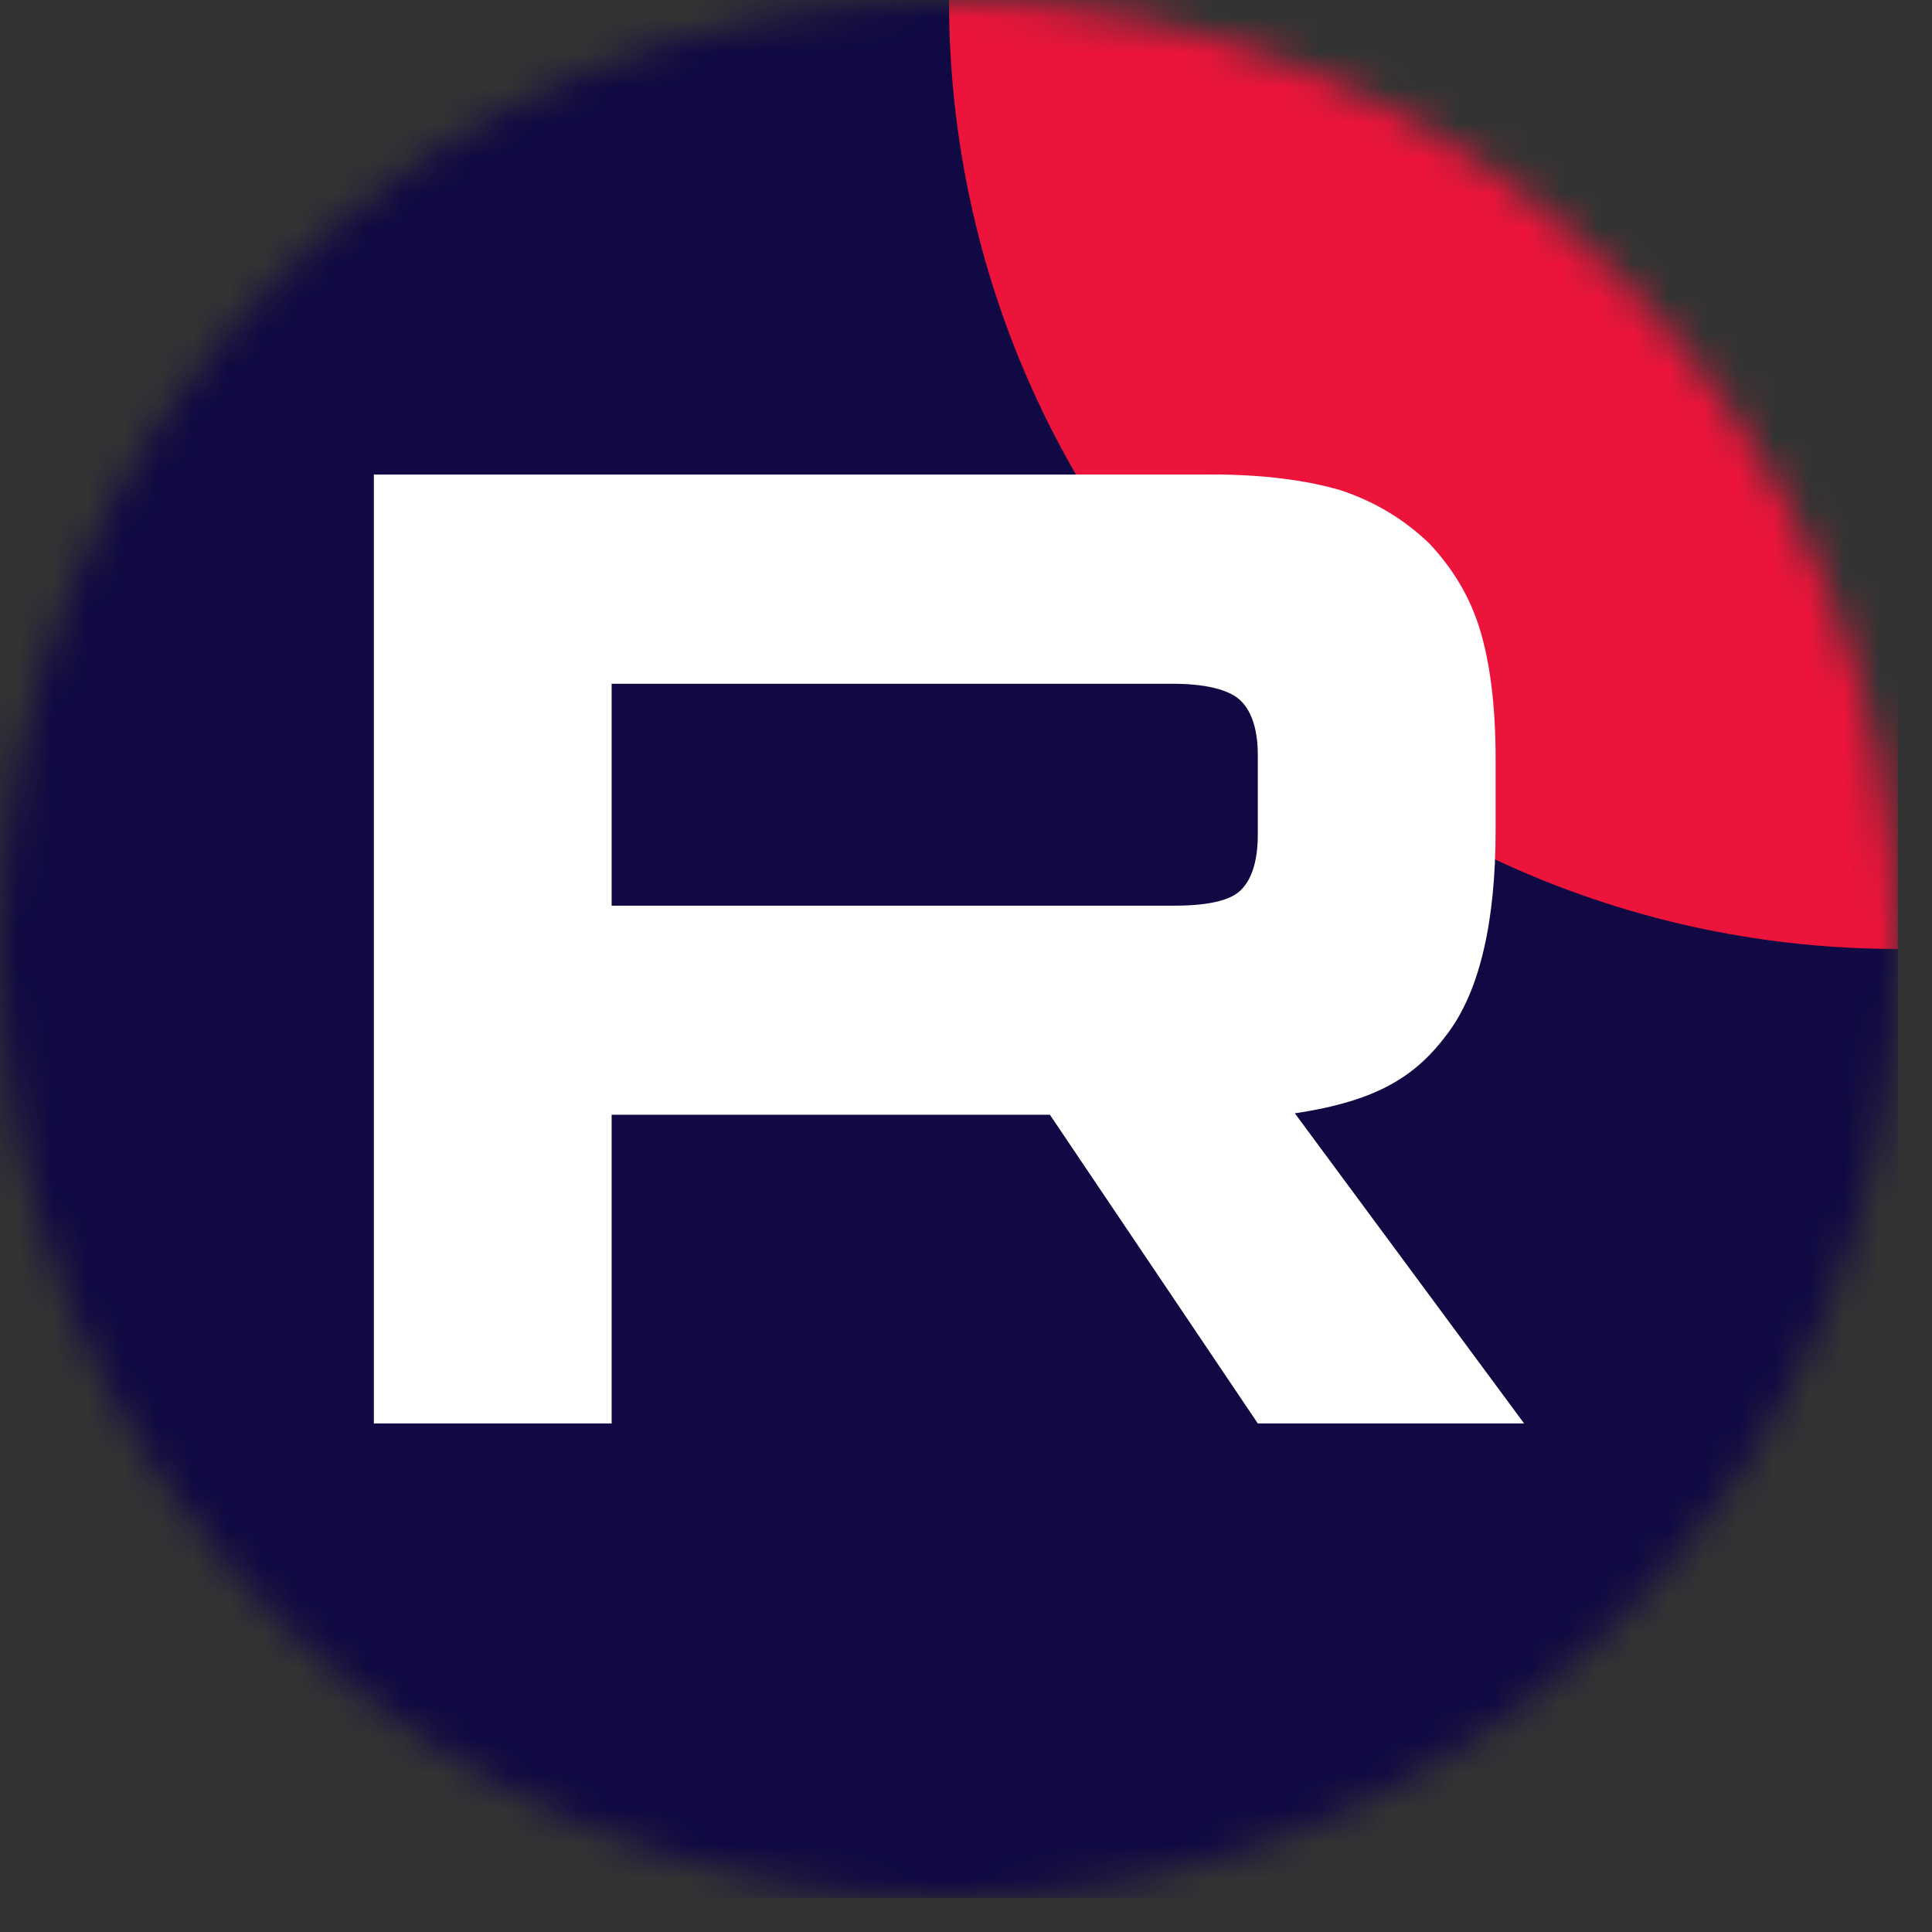 <svg width="55" height="55" viewBox="0 0 55 55" fill="none" xmlns="http://www.w3.org/2000/svg">
<rect x="0" y="0" width="55" height="55" fill="#333333" stroke="none"/>
<g clip-path="url(#clip0_339_2712)">
<mask id="mask0_339_2712" style="mask-type:luminance" maskUnits="userSpaceOnUse" x="0" y="0" width="55" height="55">
<path d="M54.03 27.015C54.03 12.095 41.935 0 27.015 0C12.095 0 0 12.095 0 27.015C0 41.935 12.095 54.03 27.015 54.03C41.935 54.03 54.03 41.935 54.03 27.015Z" fill="white"/>
</mask>
<g mask="url(#mask0_339_2712)">
<path d="M54.03 0H0V54.03H54.03V0Z" fill="#100943"/>
<path d="M54.031 27.015C68.951 27.015 81.046 14.92 81.046 -2.35016e-06C81.046 -14.92 68.951 -27.015 54.031 -27.015C39.111 -27.015 27.016 -14.92 27.016 -2.35016e-06C27.016 14.92 39.111 27.015 54.031 27.015Z" fill="#ED143B"/>
<path d="M33.374 25.782H17.412V19.465H33.374C34.307 19.465 34.955 19.628 35.281 19.911C35.606 20.195 35.807 20.721 35.807 21.49V23.759C35.807 24.569 35.606 25.095 35.281 25.379C34.955 25.663 34.307 25.784 33.374 25.784V25.782ZM34.47 13.51H10.643V40.522H17.412V31.734H29.888L35.807 40.522H43.388L36.861 31.693C39.267 31.336 40.348 30.599 41.239 29.384C42.13 28.168 42.577 26.225 42.577 23.632V21.607C42.577 20.069 42.414 18.854 42.13 17.922C41.846 16.991 41.361 16.181 40.671 15.453C39.943 14.764 39.132 14.279 38.158 13.954C37.184 13.67 35.968 13.507 34.47 13.507V13.51Z" fill="white"/>
</g>
</g>
<defs>
<clipPath id="clip0_339_2712">
<rect width="54.03" height="54.03" fill="white"/>
</clipPath>
</defs>
</svg>
